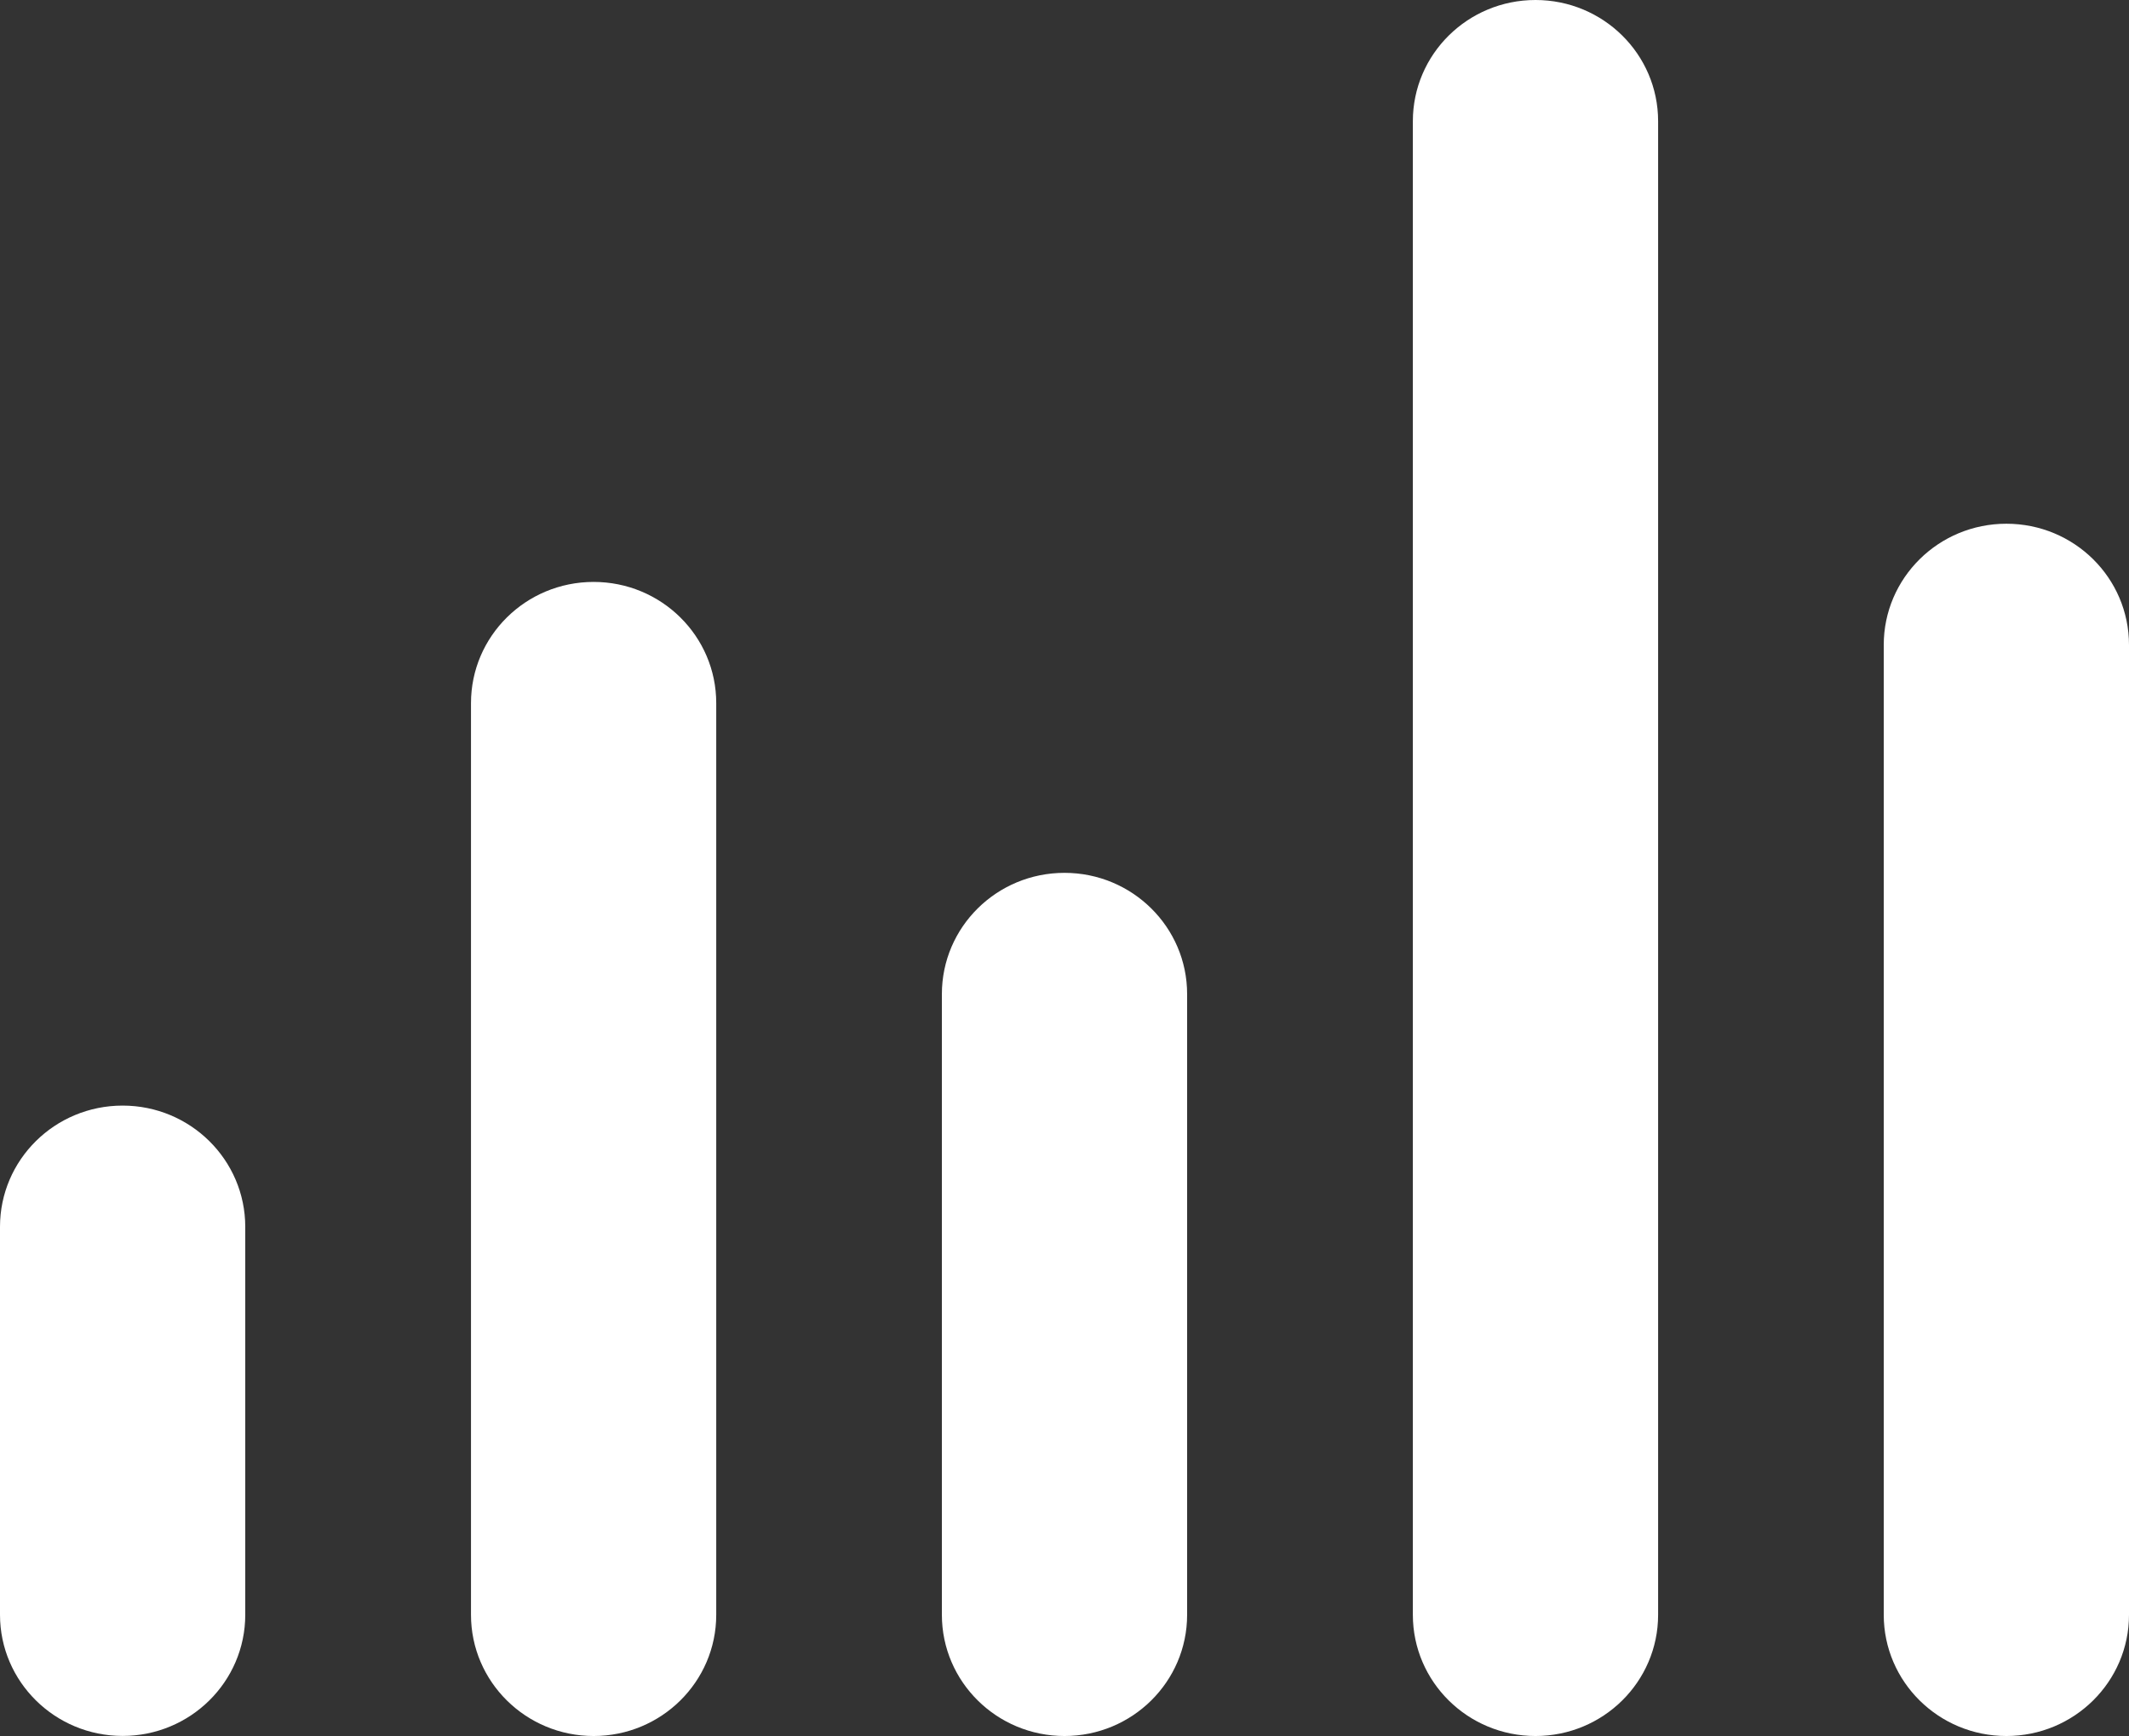 <svg width="141" height="115" viewBox="0 0 141 115" fill="none" xmlns="http://www.w3.org/2000/svg">
<rect x="0" y="0" width="141" height="115" fill="#333333" stroke="none"/>
<path fill-rule="evenodd" clip-rule="evenodd" d="M8.121 73.239C3.631 73.239 0 76.835 0 81.269V106.965C0 111.399 3.637 114.995 8.121 114.995C12.606 114.995 16.243 111.399 16.243 106.965V81.275C16.243 76.835 12.606 73.239 8.121 73.239V73.239Z" fill="white"/>
<path fill-rule="evenodd" clip-rule="evenodd" d="M39.314 38.549C34.823 38.549 31.193 42.145 31.193 46.579V106.97C31.193 111.404 34.83 115 39.314 115C43.798 115 47.435 111.404 47.435 106.97V46.579C47.435 42.139 43.798 38.549 39.314 38.549Z" fill="white"/>
<path fill-rule="evenodd" clip-rule="evenodd" d="M70.5 57.821C66.009 57.821 62.379 61.417 62.379 65.851V106.97C62.379 111.404 66.016 115 70.5 115C74.984 115 78.621 111.404 78.621 106.97V65.851C78.621 61.417 74.984 57.821 70.5 57.821Z" fill="white"/>
<path fill-rule="evenodd" clip-rule="evenodd" d="M101.693 0C97.208 0 93.571 3.596 93.571 8.03V106.97C93.571 111.404 97.208 115 101.693 115C106.177 115 109.814 111.404 109.814 106.97V8.03C109.814 3.59 106.177 0 101.693 0Z" fill="white"/>
<path fill-rule="evenodd" clip-rule="evenodd" d="M132.879 34.694C128.388 34.694 124.757 38.291 124.757 42.724V106.97C124.757 111.404 128.394 115 132.879 115C137.363 115 141 111.404 141 106.97V42.724C141 38.284 137.369 34.694 132.879 34.694Z" fill="white"/>
</svg>
